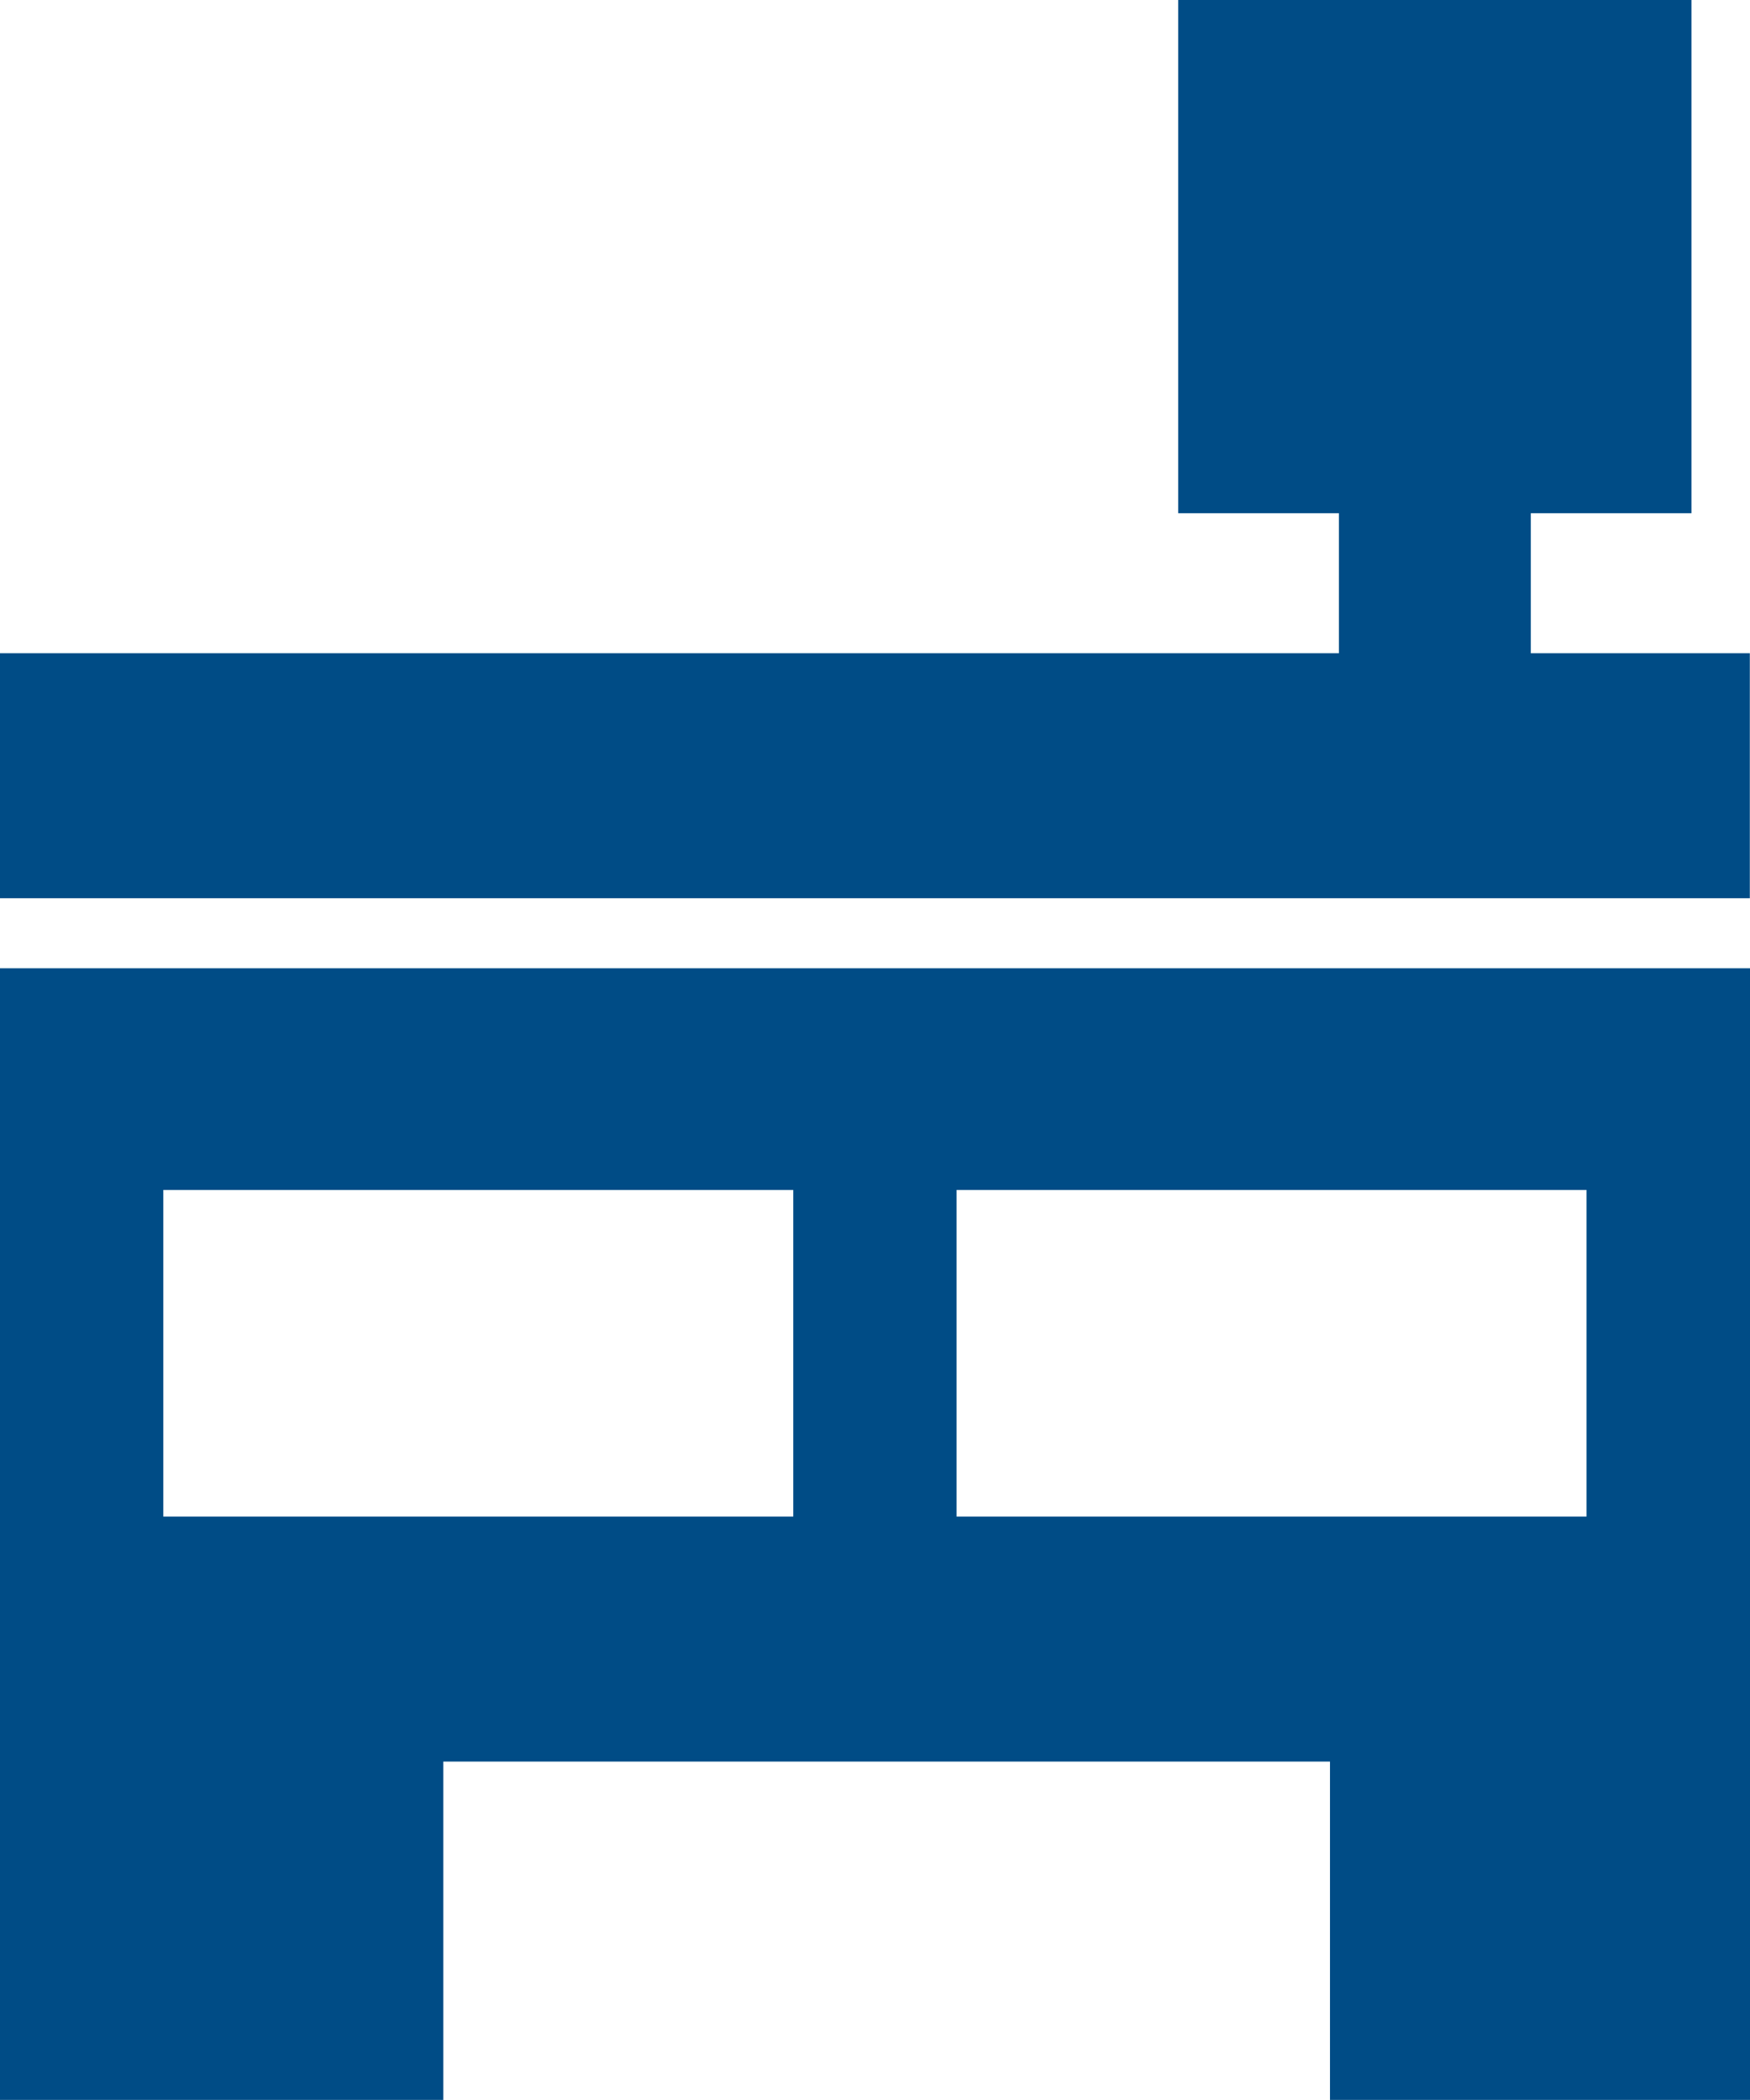 <svg xmlns="http://www.w3.org/2000/svg" viewBox="0 0 99.87 119.84"><path d="M0 55.26v64.58h25.3v-19.31h50.6v19.31h23.97V55.26H0zm45.27 31.29H9.32V67.91h35.95v18.64zm45.27 0H54.59V67.91h35.95v18.64zm9.32-49.27v13.98H0V37.28h76.41v-7.99h-9.17V0h29.29v29.29h-9.17v7.99h12.5z" fill="#004c86"/></svg>